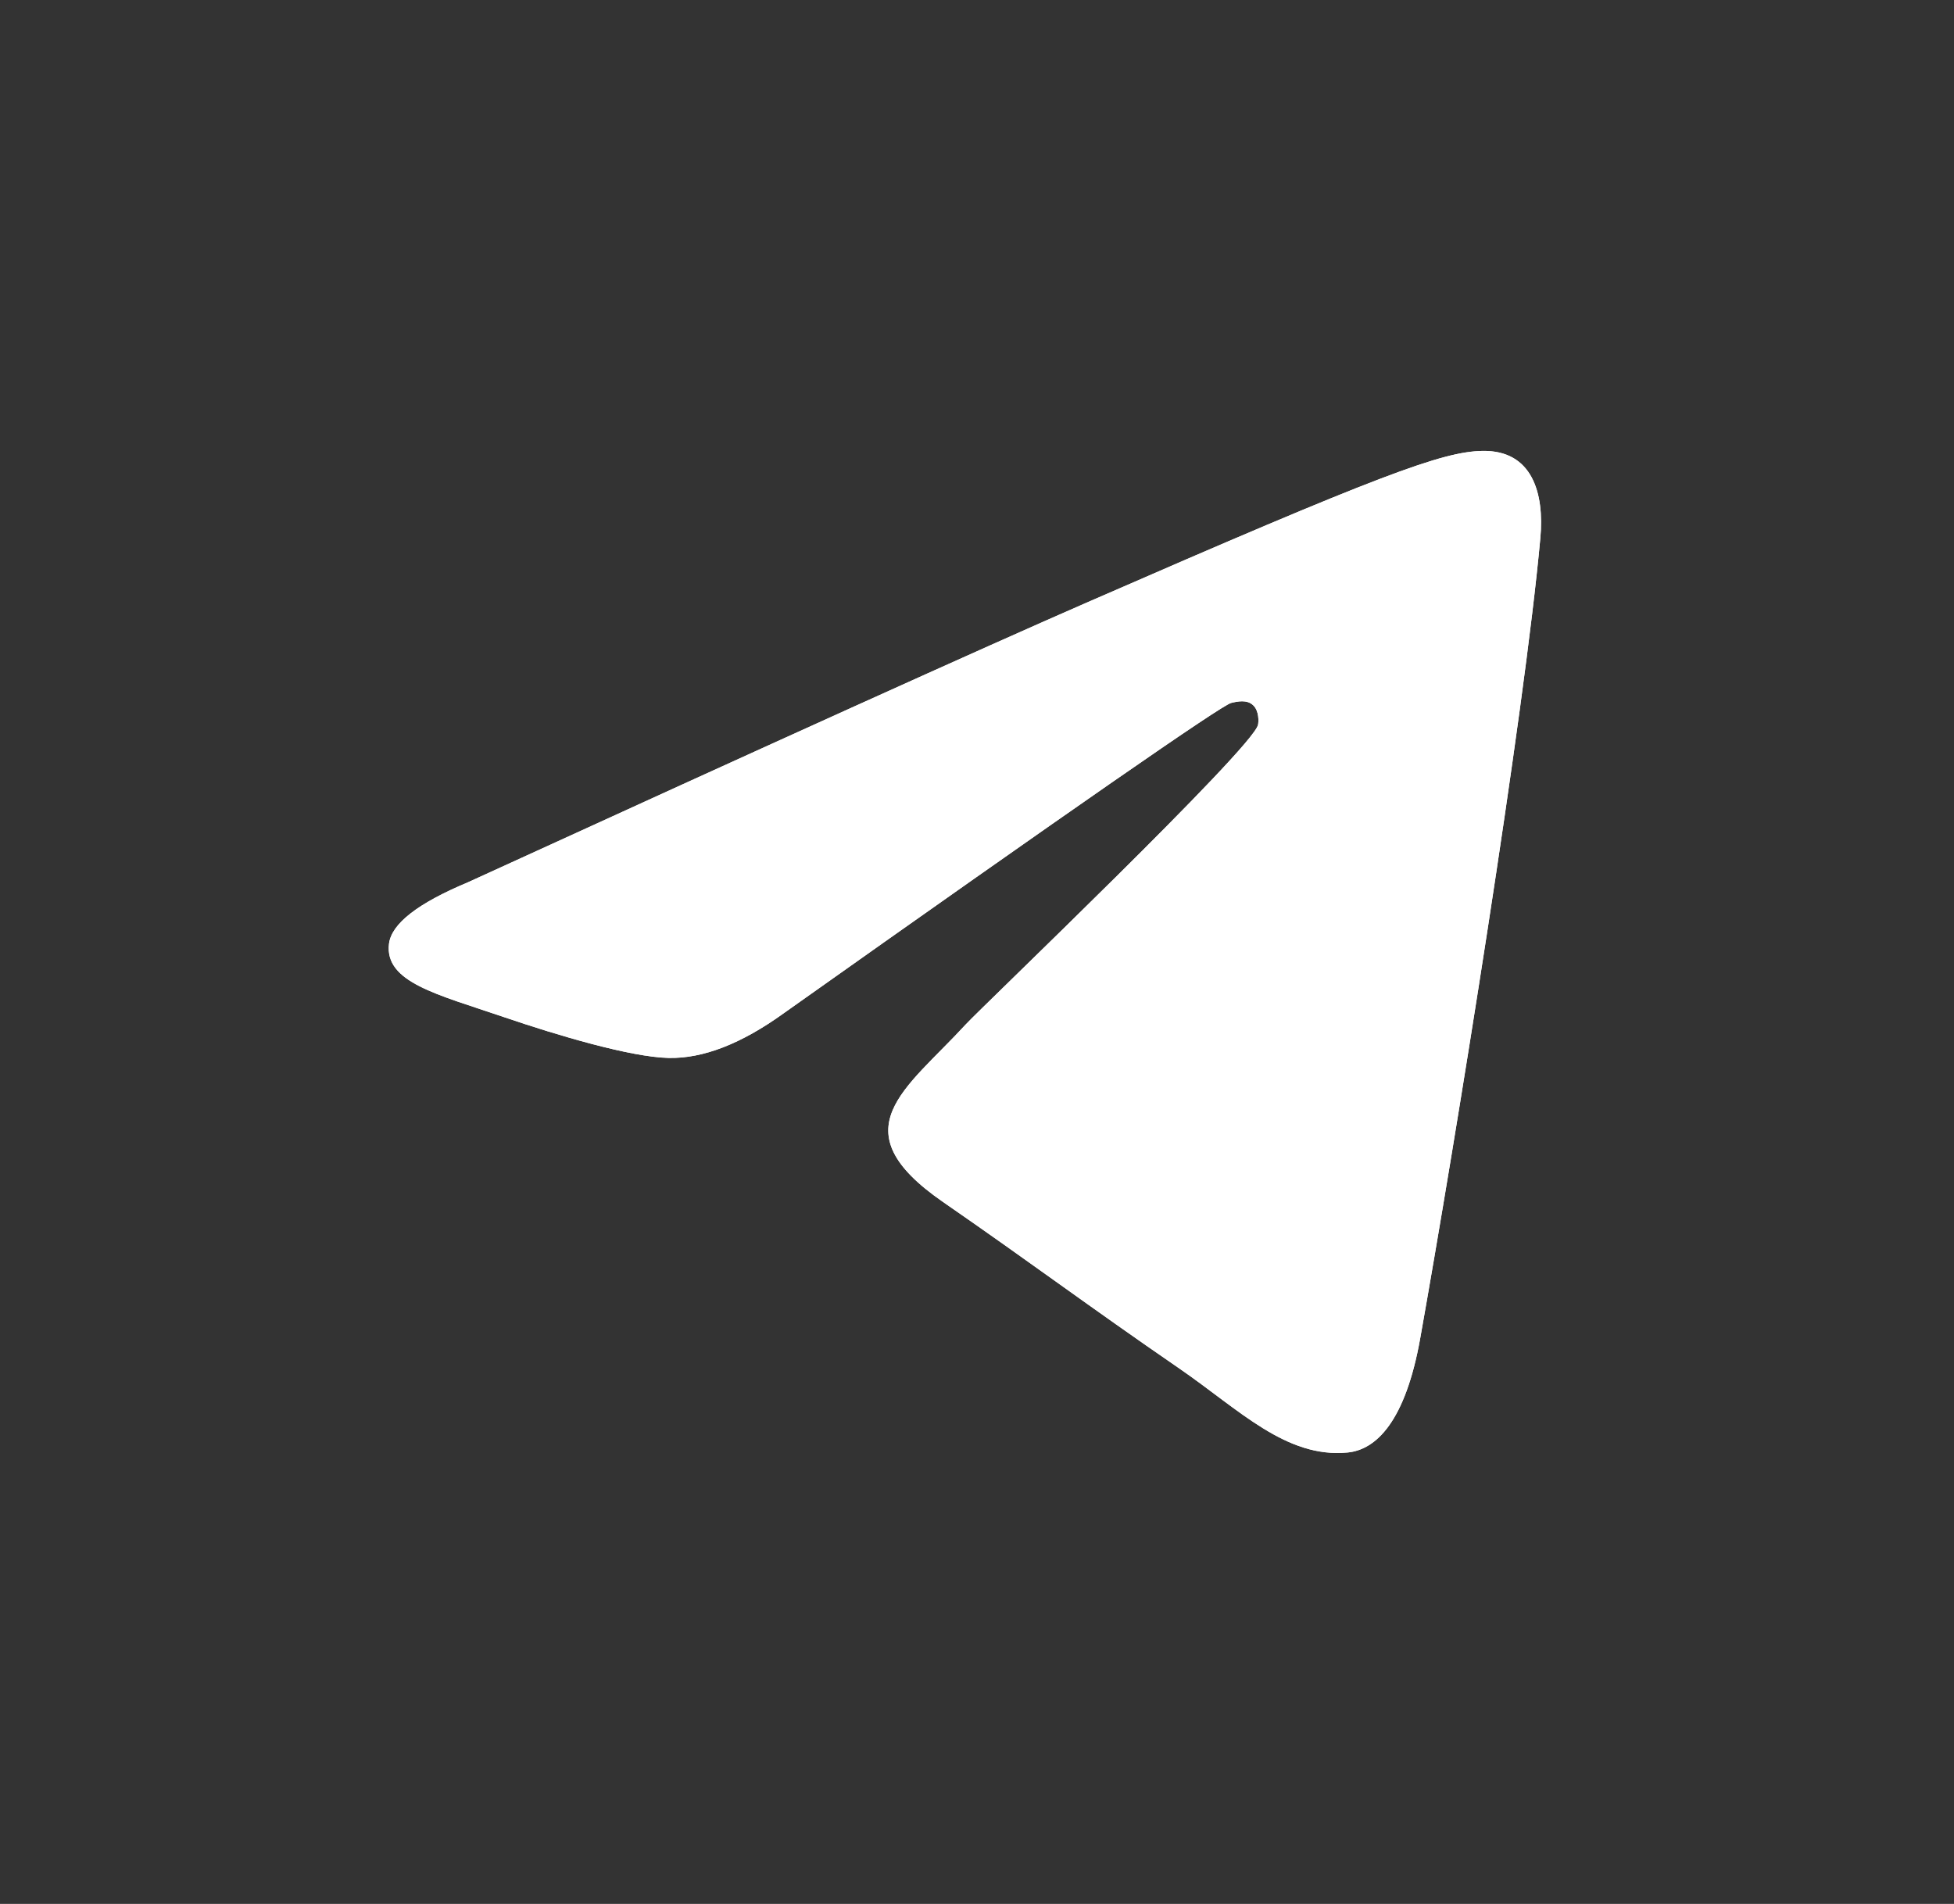 <svg width="39" height="38" viewBox="0 0 39 38" fill="none" xmlns="http://www.w3.org/2000/svg">
<rect x="0" y="0" width="39" height="38" fill="#333333" stroke="none"/>
<path fill-rule="evenodd" clip-rule="evenodd" d="M30.744 10.736C30.426 14.249 29.047 22.776 28.346 26.712C28.049 28.377 27.464 28.935 26.898 28.99C25.669 29.109 24.735 28.137 23.544 27.317C21.68 26.035 20.627 25.238 18.818 23.987C16.727 22.541 18.083 21.746 19.274 20.448C19.586 20.108 25.004 14.936 25.109 14.467C25.122 14.408 25.134 14.189 25.01 14.074C24.886 13.959 24.703 13.998 24.572 14.03C24.385 14.074 21.407 16.139 15.64 20.225C14.795 20.834 14.03 21.13 13.344 21.115C12.588 21.098 11.133 20.667 10.052 20.298C8.726 19.845 7.673 19.606 7.764 18.838C7.812 18.438 8.337 18.029 9.339 17.61C15.512 14.787 19.628 12.927 21.688 12.028C27.569 9.461 28.791 9.015 29.587 9C30.585 8.982 30.825 9.846 30.744 10.736Z" fill="white"/>
<path d="M30.744 10.736C30.426 14.249 29.047 22.776 28.346 26.712C28.049 28.377 27.464 28.935 26.898 28.99C25.669 29.109 24.735 28.137 23.544 27.317C21.68 26.035 20.627 25.238 18.818 23.987C16.727 22.541 18.083 21.746 19.274 20.448C19.586 20.108 25.004 14.936 25.109 14.467C25.122 14.408 25.134 14.189 25.01 14.074C24.886 13.959 24.703 13.998 24.572 14.03C24.385 14.074 21.407 16.139 15.64 20.225C14.795 20.834 14.03 21.13 13.344 21.115C12.588 21.098 11.133 20.667 10.052 20.298C8.726 19.845 7.673 19.606 7.764 18.838C7.812 18.438 8.337 18.029 9.339 17.61C15.512 14.787 19.628 12.927 21.688 12.028C27.569 9.461 28.791 9.015 29.587 9C30.585 8.982 30.825 9.846 30.744 10.736Z" fill="white"/>
</svg>
